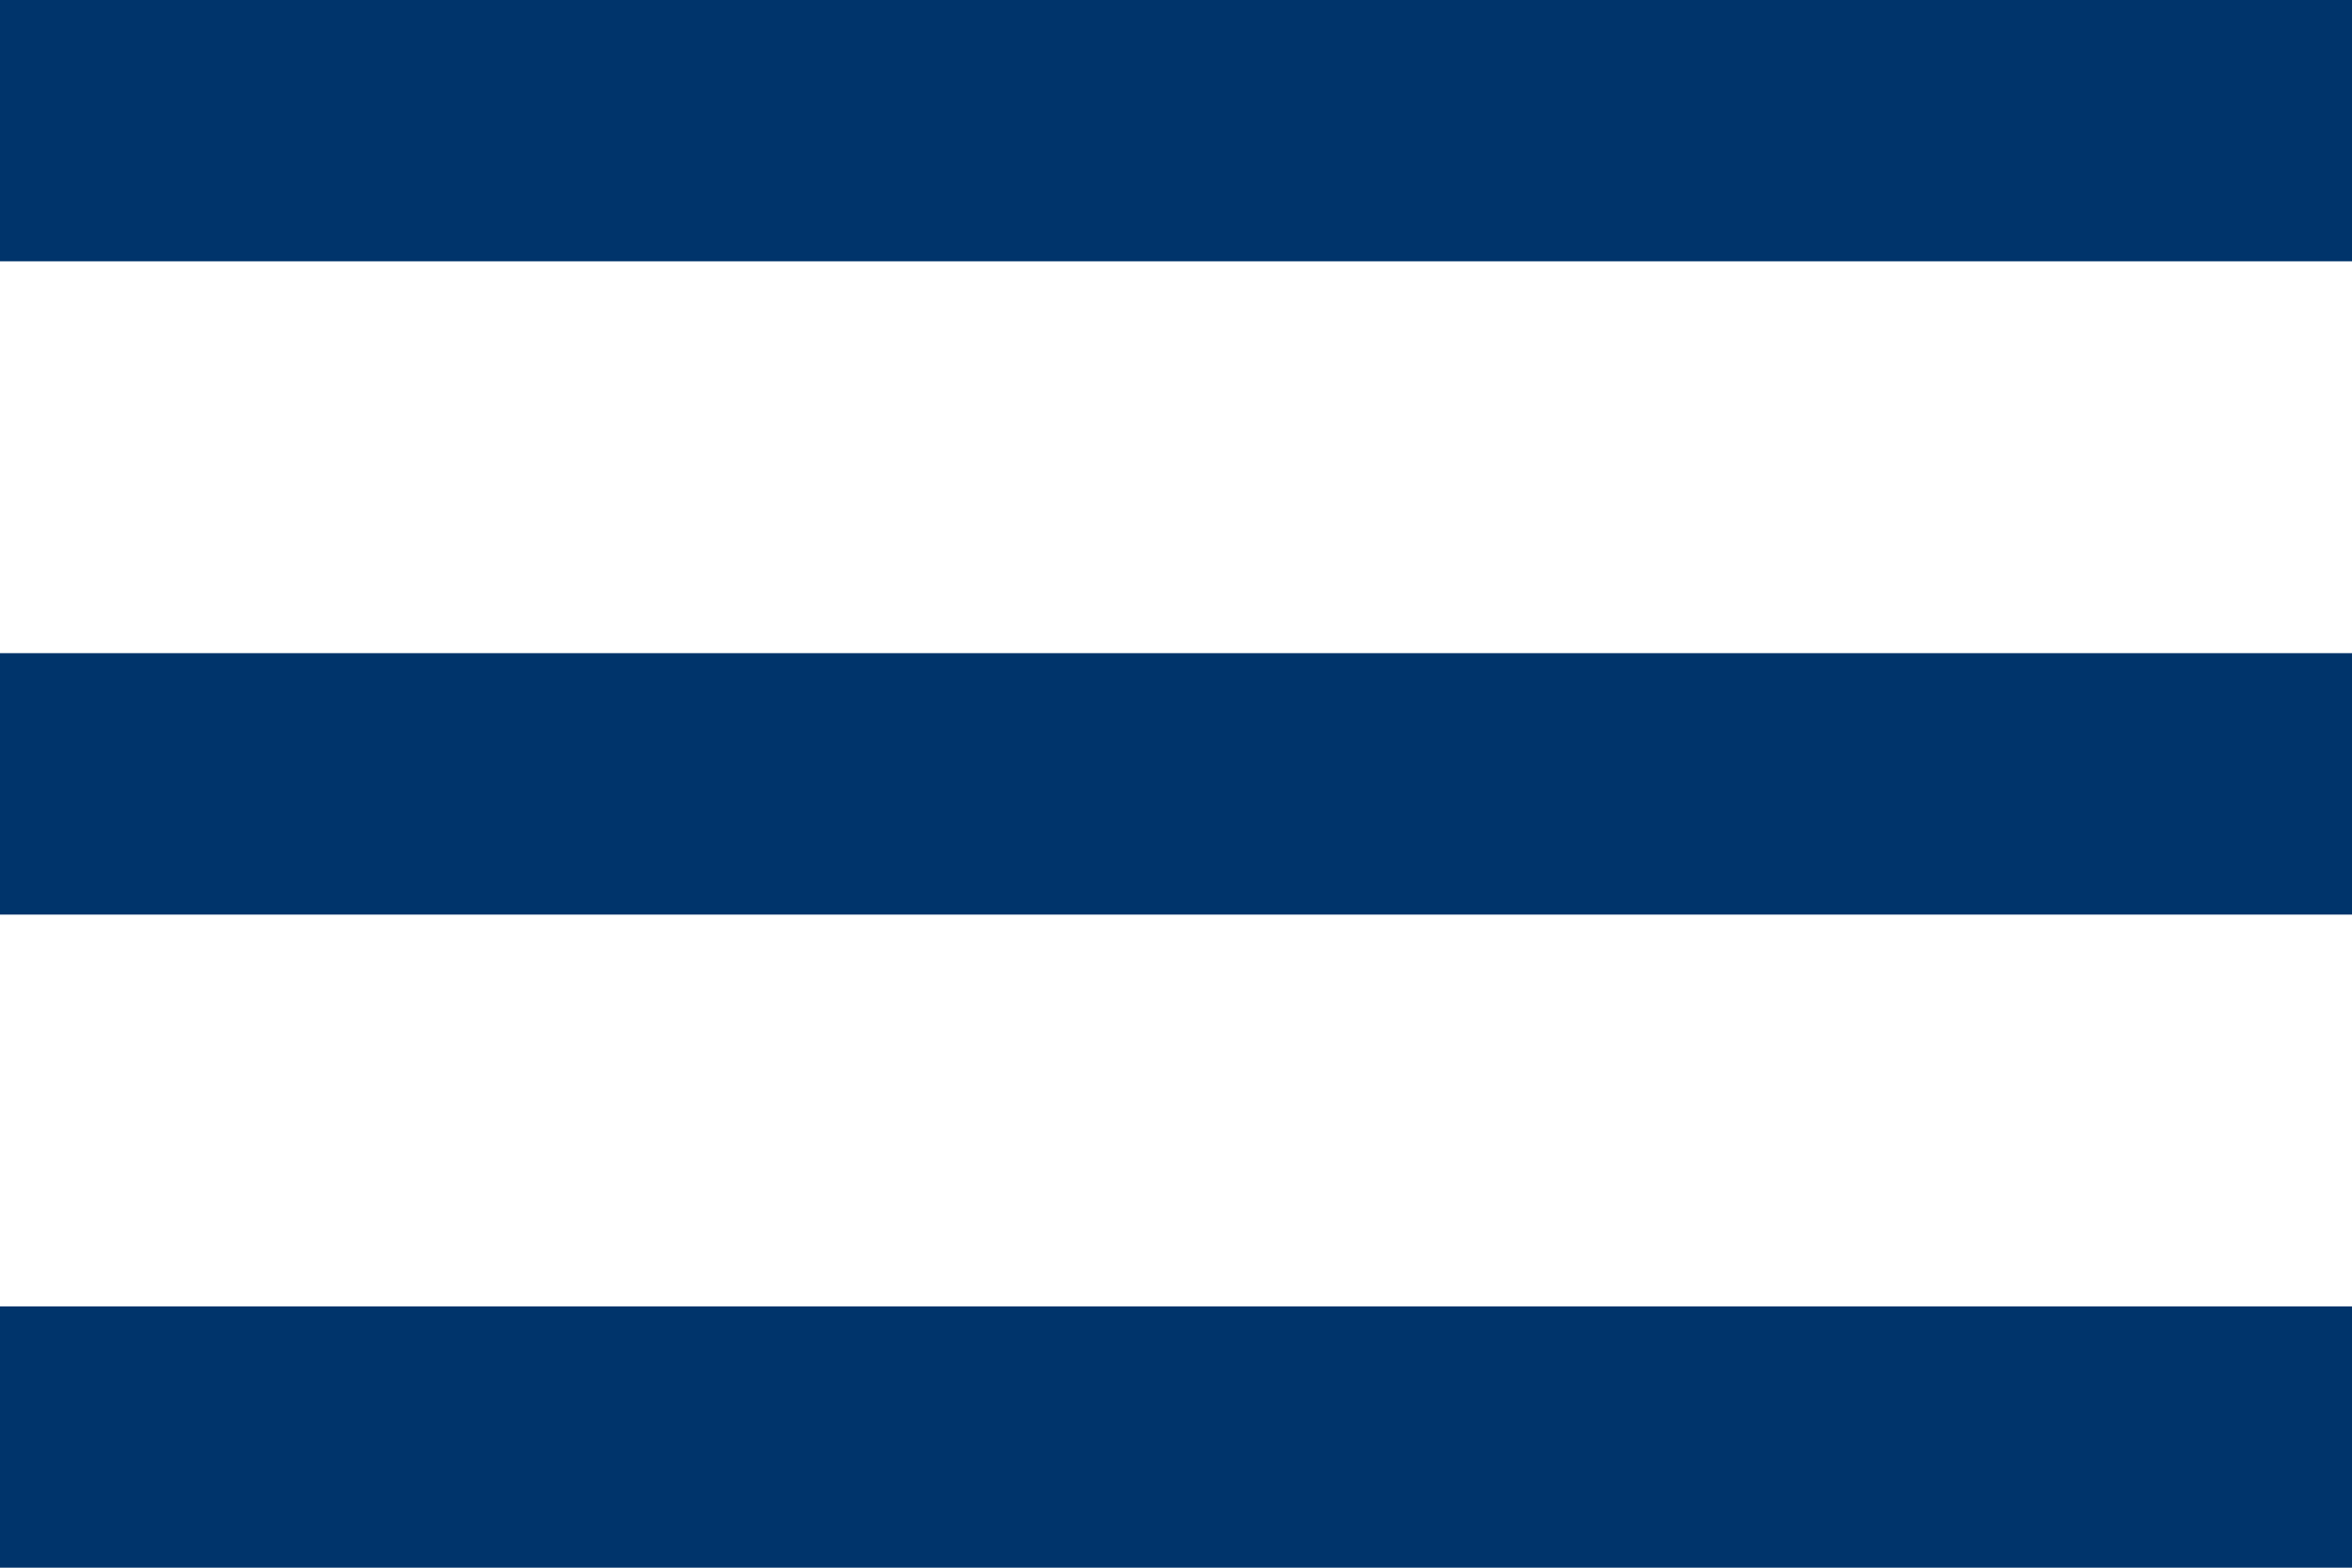 <svg xmlns="http://www.w3.org/2000/svg" width="25" height="16.667" viewBox="0 0 25 16.667"><defs><style>.a{fill:#00346b;}</style></defs><path class="a" d="M3,22.667H28V19.889H3Zm0-6.944H28V12.944H3ZM3,6V8.778H28V6Z" transform="translate(-3 -6)"/></svg>